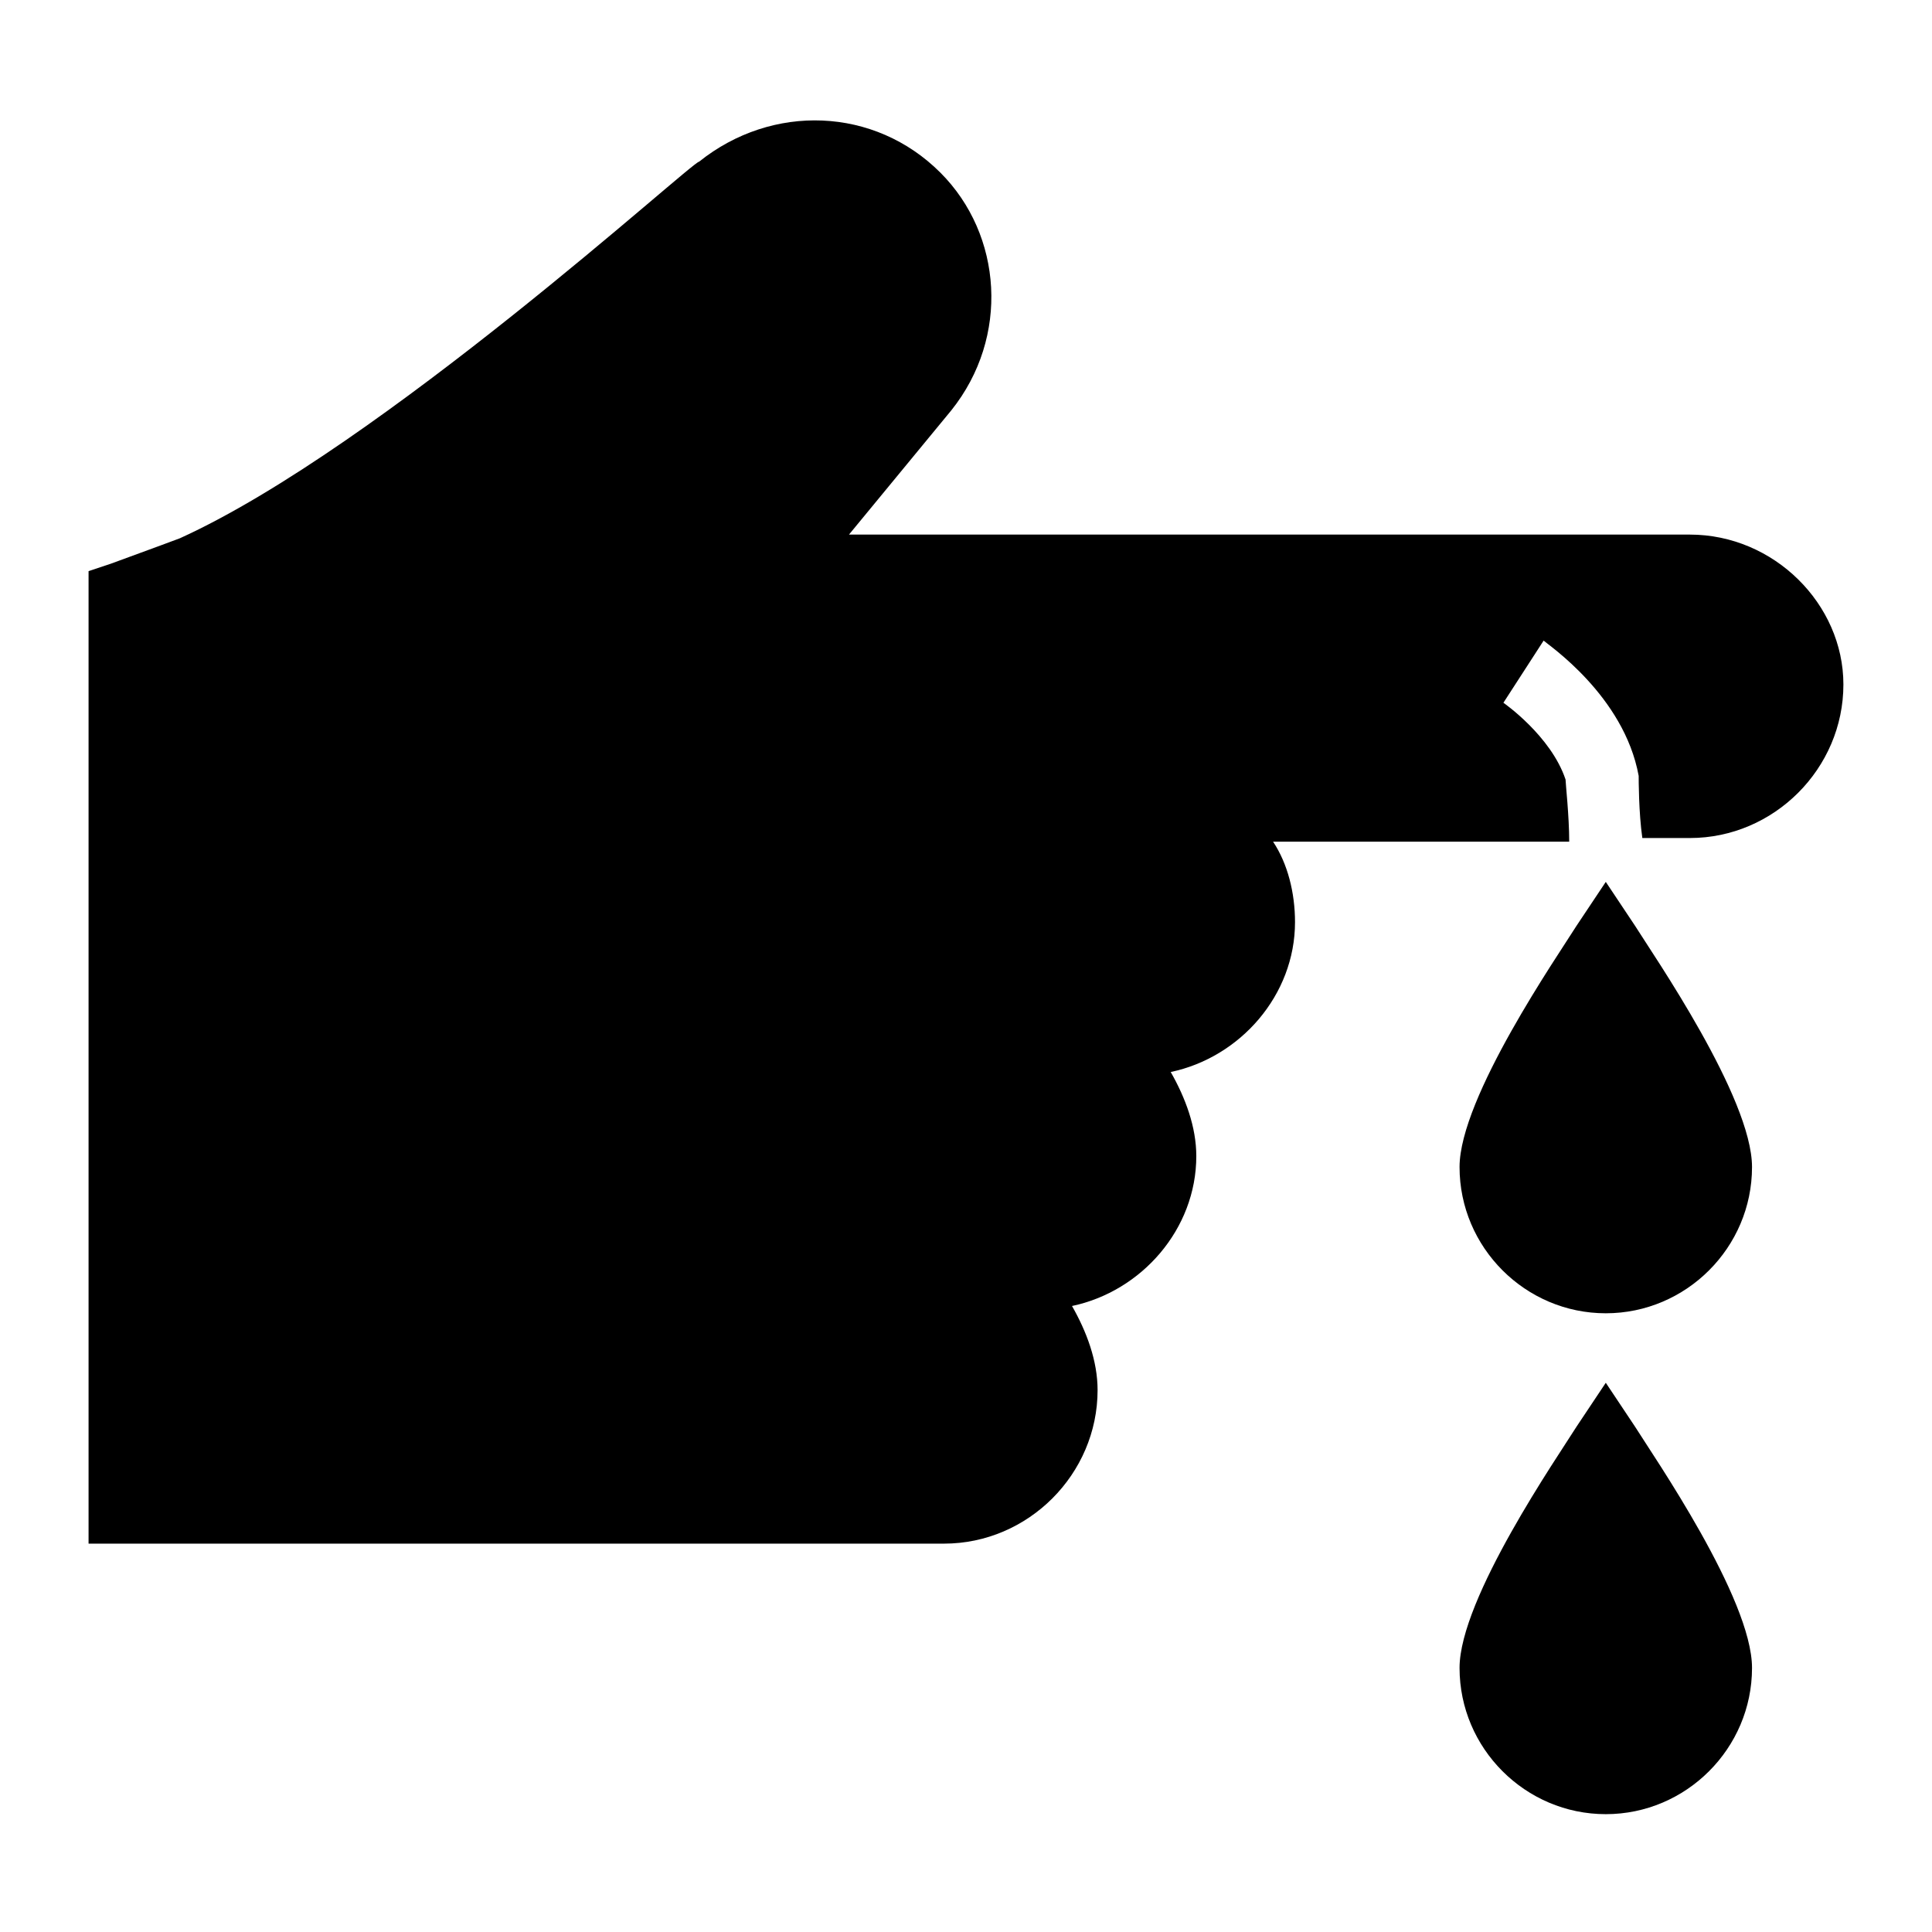 <?xml version="1.0" encoding="UTF-8"?>
<!-- Uploaded to: SVG Repo, www.svgrepo.com, Generator: SVG Repo Mixer Tools -->
<svg fill="#000000" width="800px" height="800px" version="1.1" viewBox="144 144 512 512" xmlns="http://www.w3.org/2000/svg">
 <g>
  <path d="m569.55 377.71-7.75 11.625c-4.844 7.75-31.004 45.535-31.004 63.945 0 21.316 17.441 38.754 38.754 38.754 21.316 0 38.754-17.441 38.754-38.754 0-18.41-26.16-56.195-31.004-63.945z"/>
  <path d="m569.55 510.45-7.75 11.625c-4.844 7.75-31.004 45.535-31.004 63.945 0 21.316 17.441 38.754 38.754 38.754 21.316 0 38.754-17.441 38.754-38.754 0-18.41-26.16-56.195-31.004-63.945z"/>
  <path d="m591.83 285.67h-222.84l27.129-32.941c15.5-19.379 13.562-46.504-2.906-62.977-17.441-17.441-44.566-18.41-63.945-2.906-1.938 0-84.289 75.57-137.58 99.793 0 0-7.75 2.906-18.41 6.781l-5.809 1.938v257.72h226.71c22.285 0 40.691-18.41 40.691-40.691 0-7.75-2.906-15.5-6.781-22.285 18.41-3.875 32.941-20.348 32.941-39.723 0-7.75-2.906-15.5-6.781-22.285 18.41-3.875 32.941-20.348 32.941-39.723 0-7.75-1.938-15.5-5.812-21.316h78.477c0-6.781-0.969-15.5-0.969-16.469-3.875-11.625-16.469-20.348-16.469-20.348l10.656-16.469c0.969 0.969 21.316 14.531 25.191 35.848 0 0.969 0 9.688 0.969 16.469h12.594c22.285 0 40.691-18.41 40.691-40.691 0-21.312-18.41-39.723-40.695-39.723z"/>
 </g>
</svg>